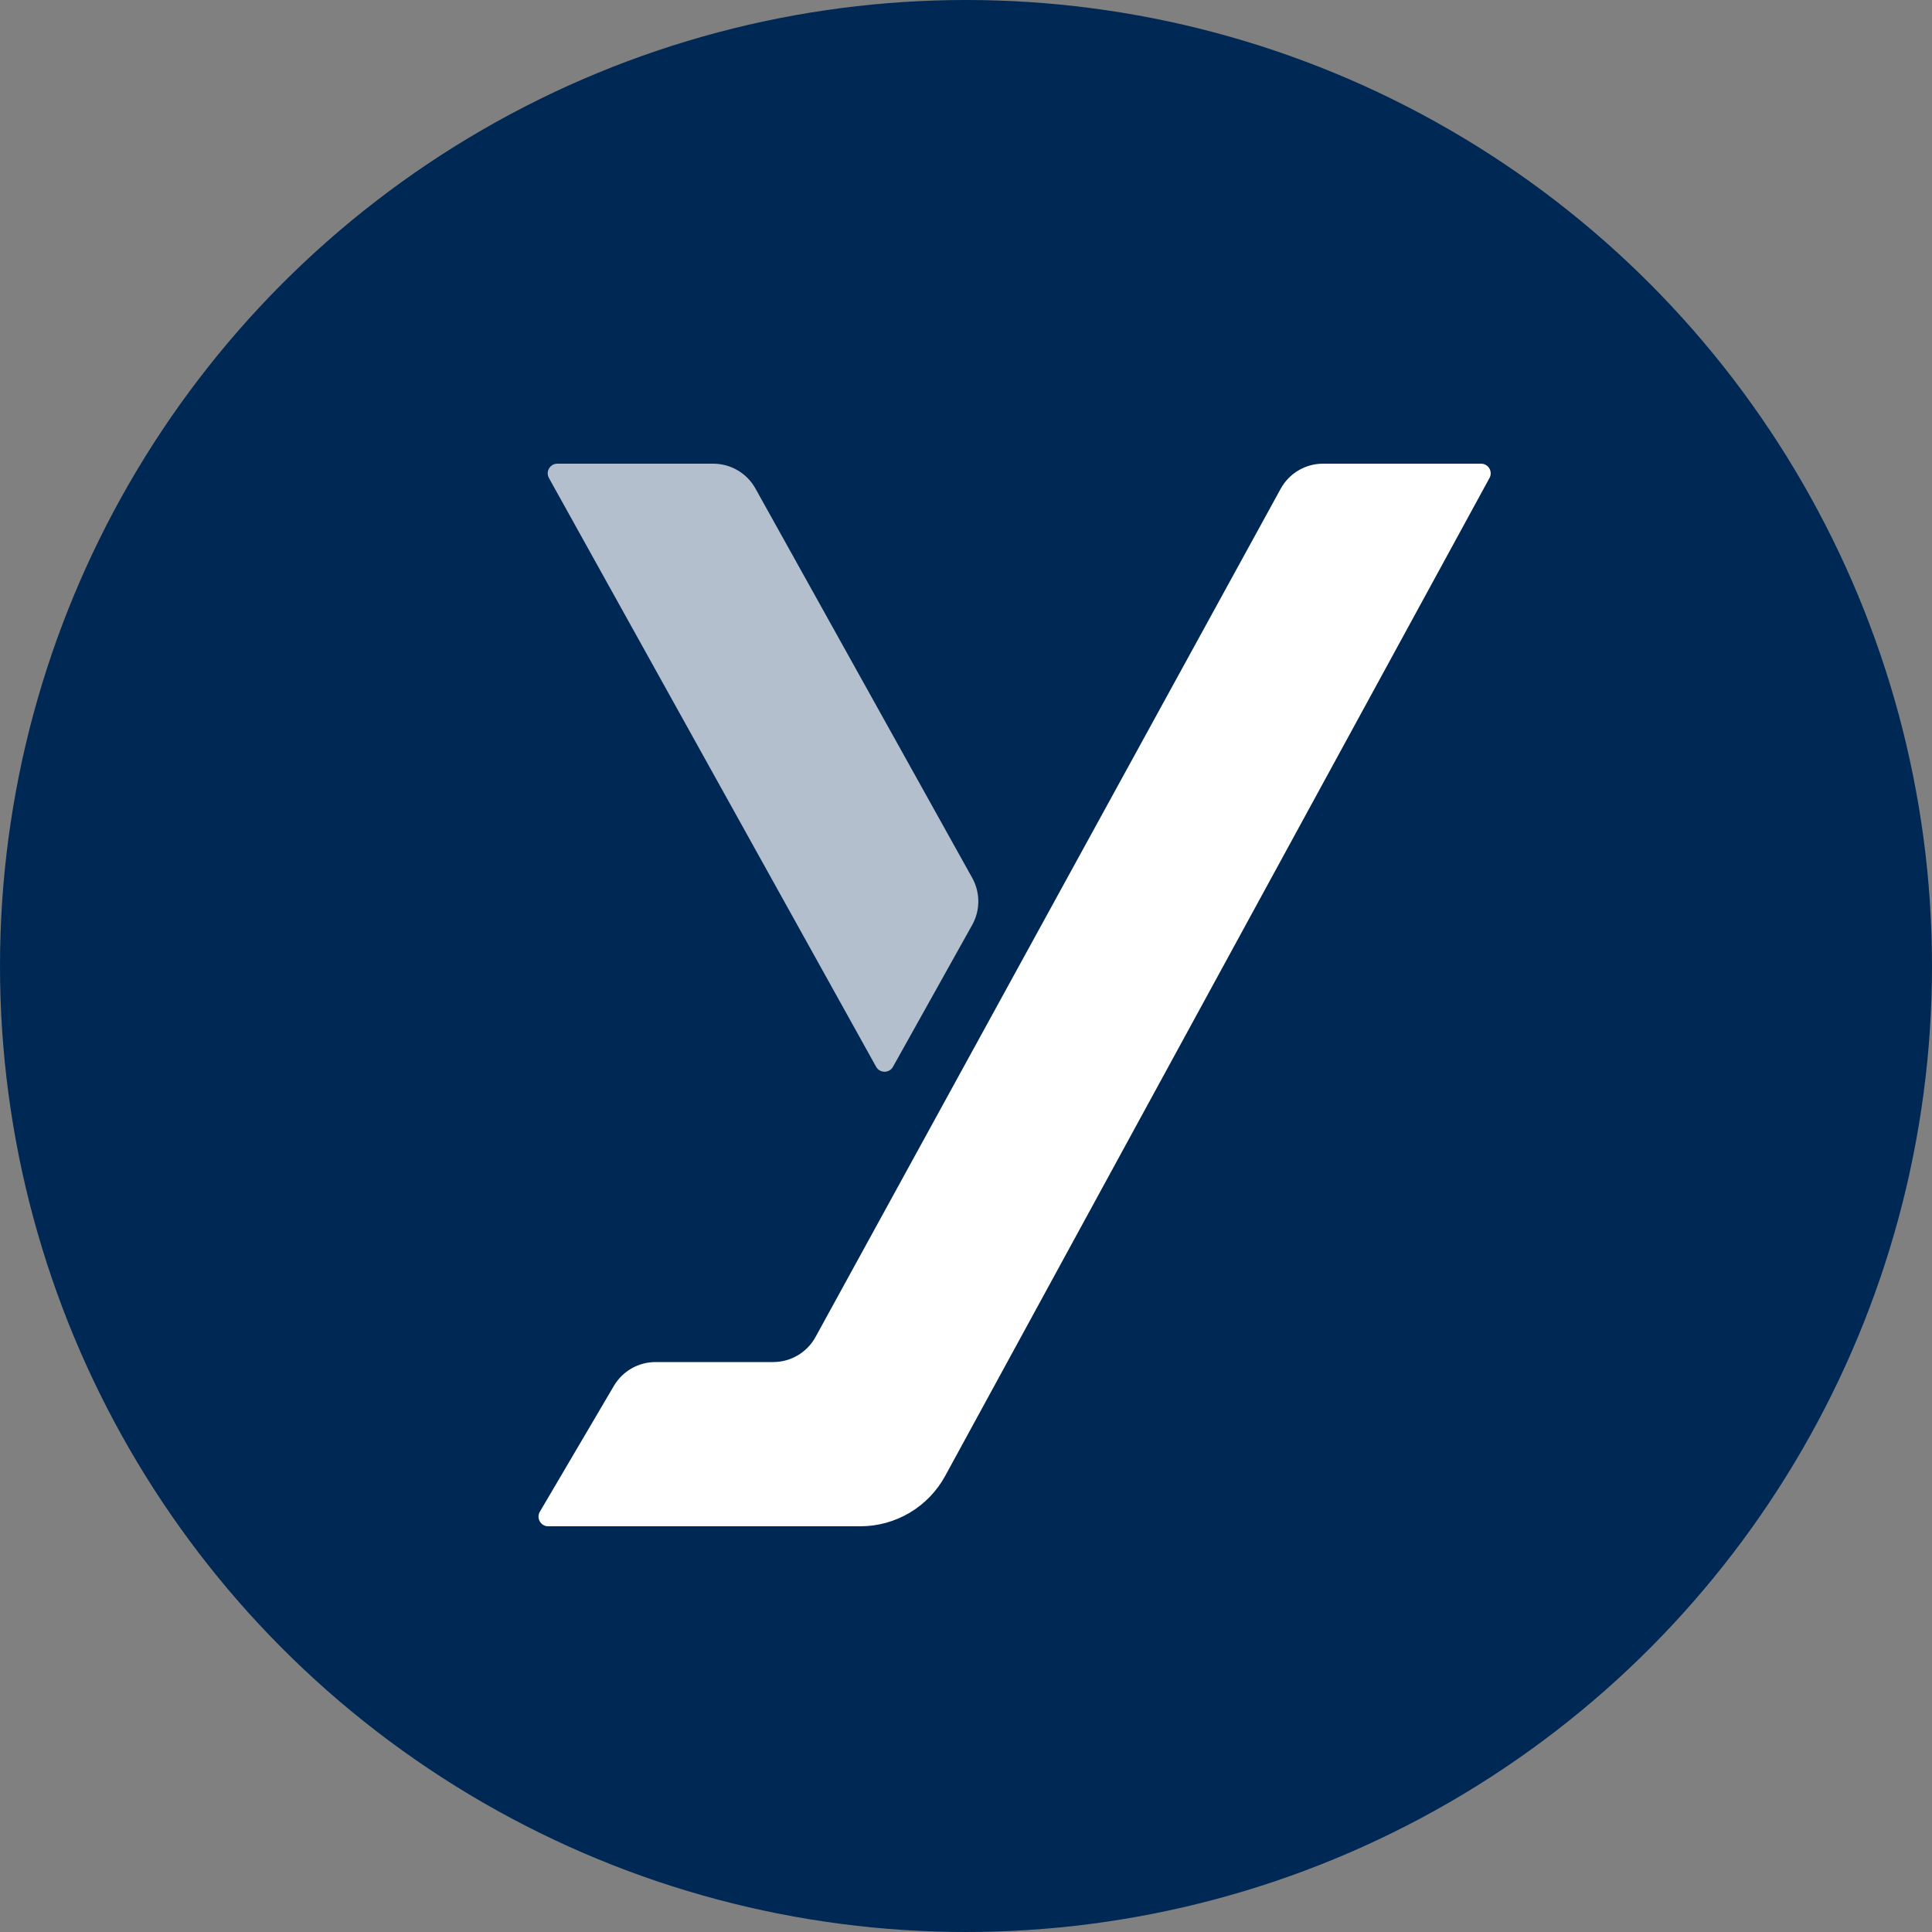 <?xml version="1.0" encoding="UTF-8"?> <svg xmlns="http://www.w3.org/2000/svg" width="200" height="200" viewBox="0 0 200 200" fill="none"><rect x="0" y="0" width="200" height="200" fill="#808080" stroke="none"/><circle cx="100" cy="100" r="100" fill="#002855"></circle><path d="M89.064 158H56.748C55.975 158 55.494 157.16 55.886 156.493L63.55 143.465C64.448 141.938 66.088 141 67.86 141H80.04C81.865 141 83.546 140.005 84.424 138.404L132.576 50.596C133.454 48.995 135.135 48 136.961 48H145H153.315C154.075 48 154.557 48.812 154.193 49.479L149 59L97.843 152.789C96.09 156.001 92.723 158 89.064 158Z" fill="white"></path><path opacity="0.7" d="M73.832 48H57.7C56.937 48 56.455 48.819 56.826 49.486L90.694 110.431C91.075 111.116 92.06 111.117 92.442 110.433L100.641 95.75C101.486 94.237 101.487 92.394 100.644 90.88L78.201 50.568C77.319 48.983 75.647 48 73.832 48Z" fill="white"></path></svg> 